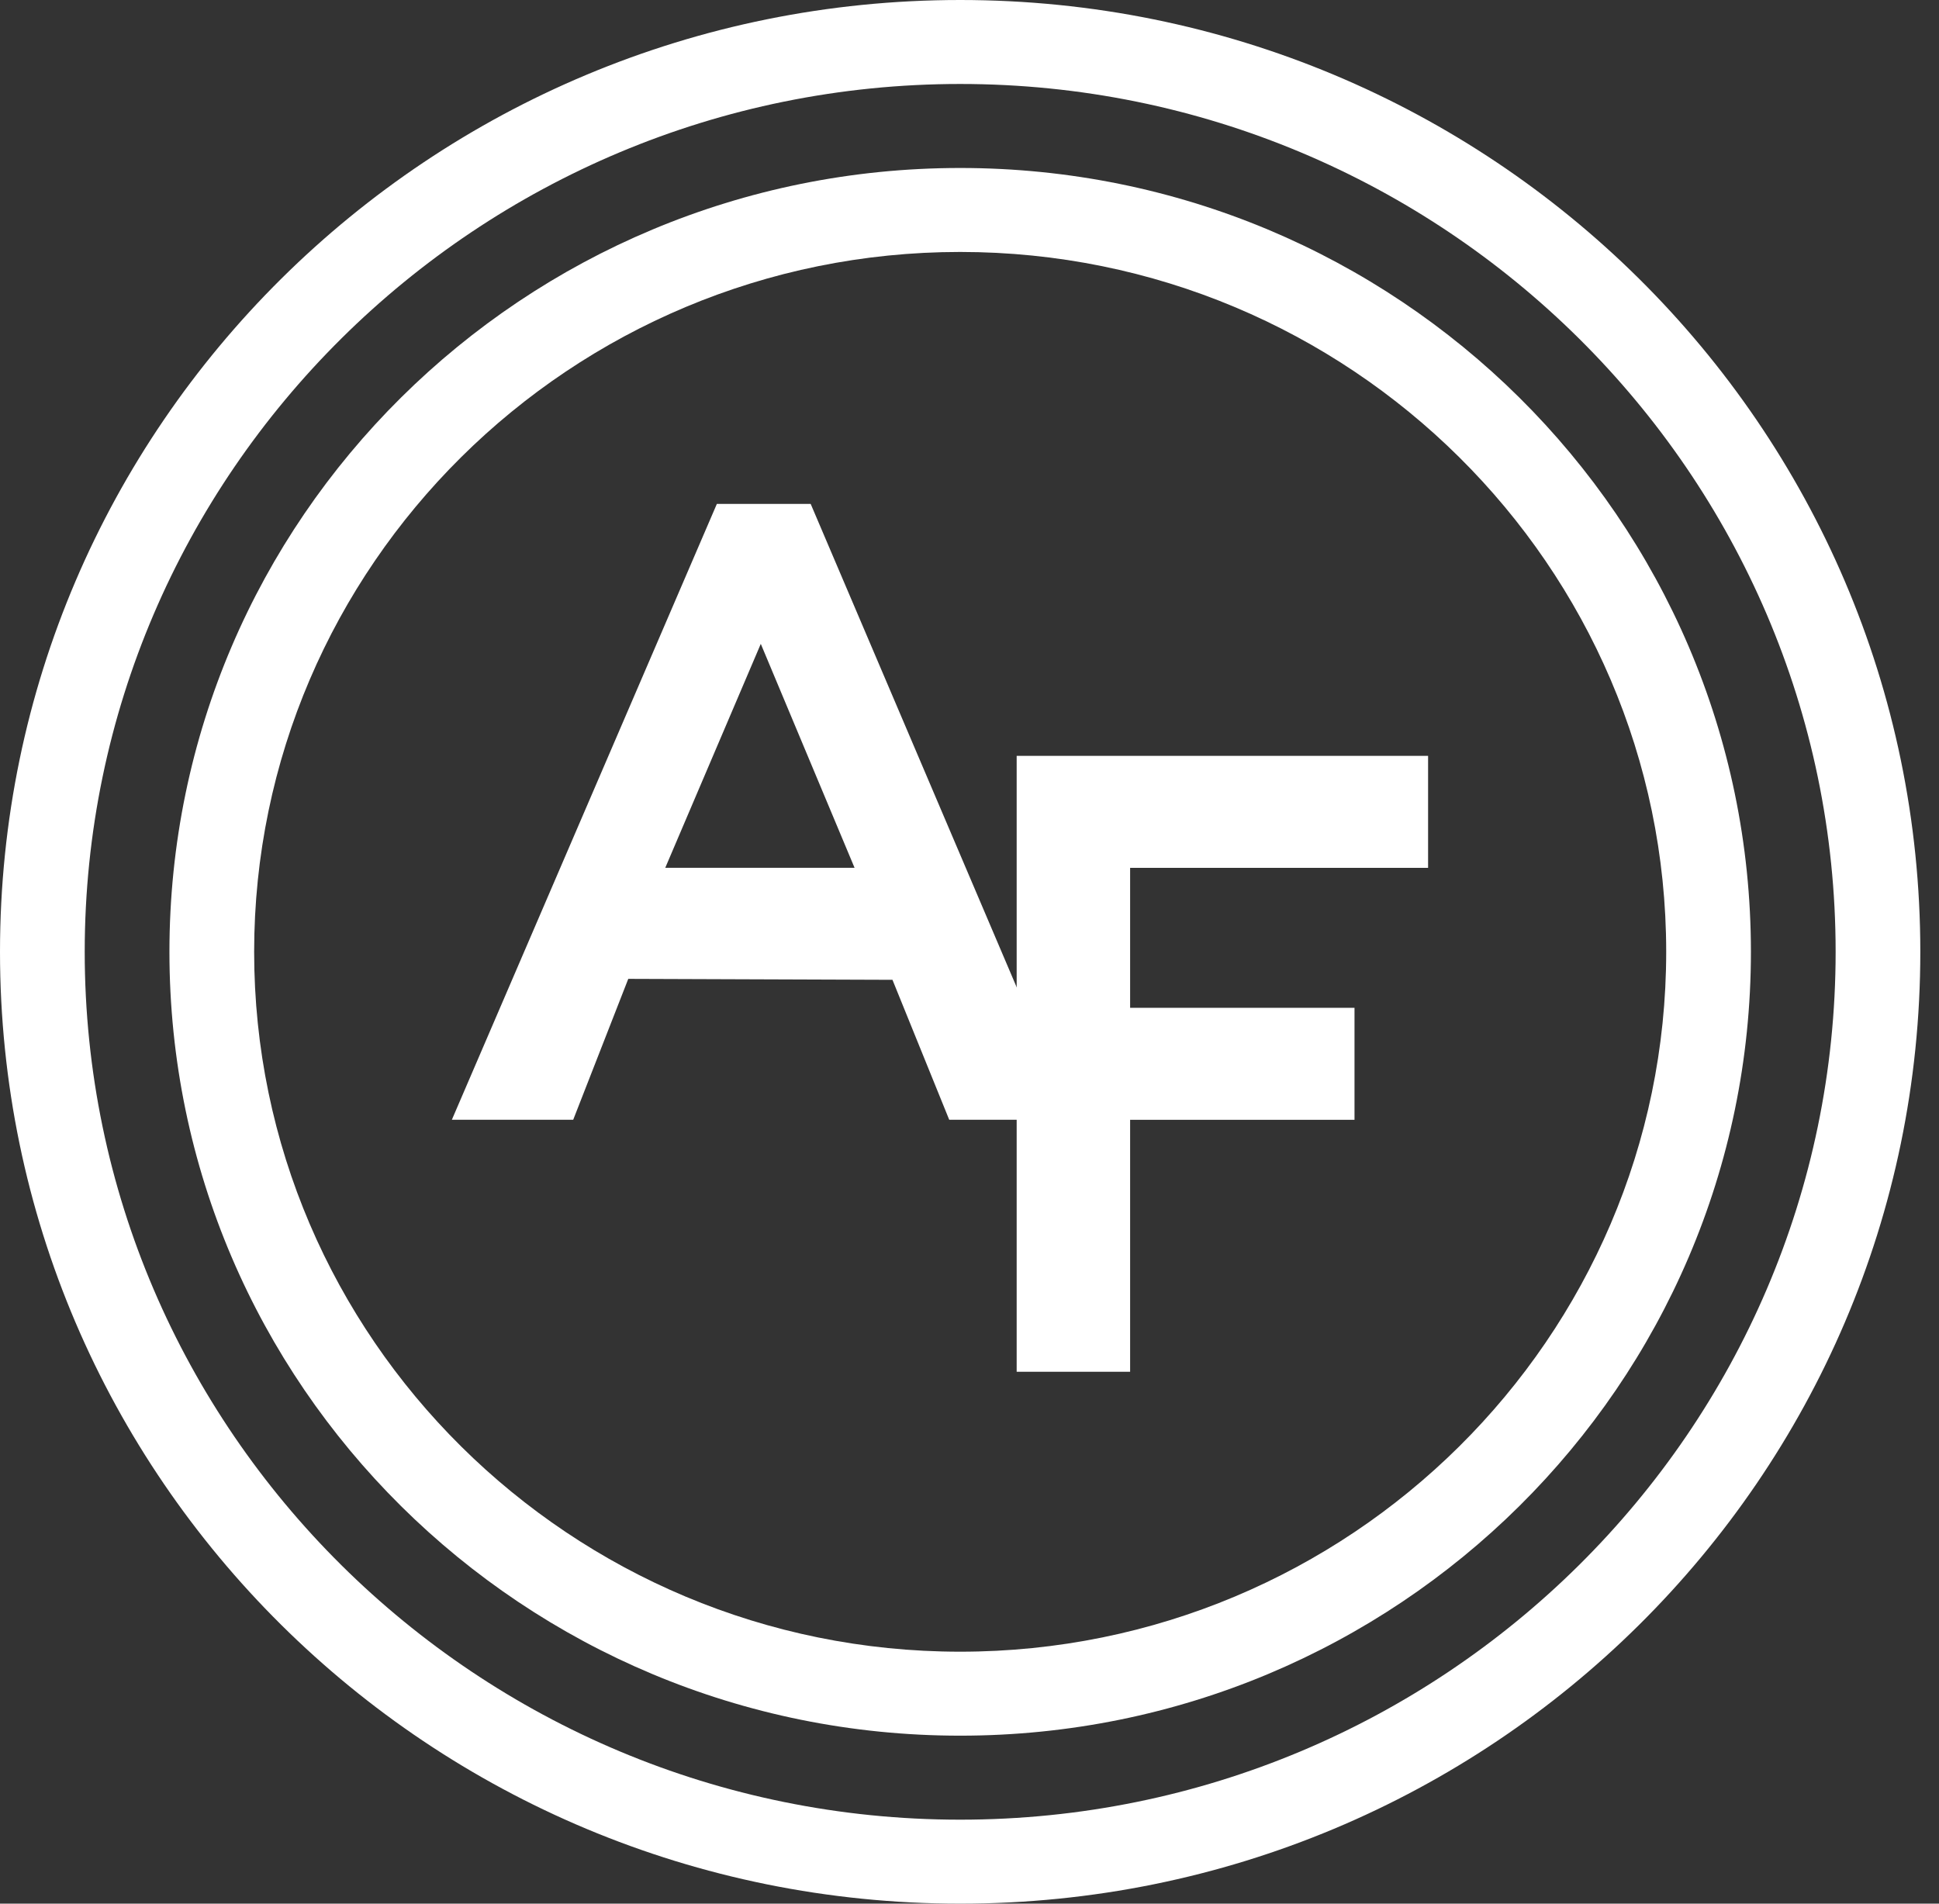 <svg width="55" height="54" viewBox="0 0 55 54" xmlns="http://www.w3.org/2000/svg"><rect x="0" y="0" width="55" height="54" fill="#333333" stroke="none"/><title>Logo</title><g fill="#FFF" fill-rule="evenodd"><path d="M27.236 0C12.194 0 0 12.088 0 27s12.194 27 27.236 27S54.47 41.912 54.47 27 42.278 0 27.236 0m0 2.382c13.692 0 24.832 11.044 24.832 24.618 0 13.574-11.14 24.618-24.832 24.618C13.543 51.618 2.403 40.574 2.403 27c0-13.574 11.14-24.618 24.833-24.618"/><path d="M27.236 4.765C14.848 4.765 4.806 14.72 4.806 27s10.042 22.235 22.43 22.235c12.387 0 22.429-9.955 22.429-22.235S39.623 4.765 27.235 4.765m0 2.382c11.043 0 20.027 8.906 20.027 19.853 0 10.947-8.984 19.853-20.026 19.853-11.043 0-20.027-8.906-20.027-19.853 0-10.947 8.984-19.853 20.027-19.853"/><path d="M24.24 24.617l-2.66-6.353-2.71 6.353h5.37zm-3.906-10.323h2.661l7.445 17.47h-3.515l-1.61-3.97-7.494-.027-1.562 3.997h-3.442l7.517-17.47z"/><path d="M28.838 21.441h11.67v3.177h-8.452v3.97h6.365v3.177h-6.365v7.147h-3.218z"/></g></svg>